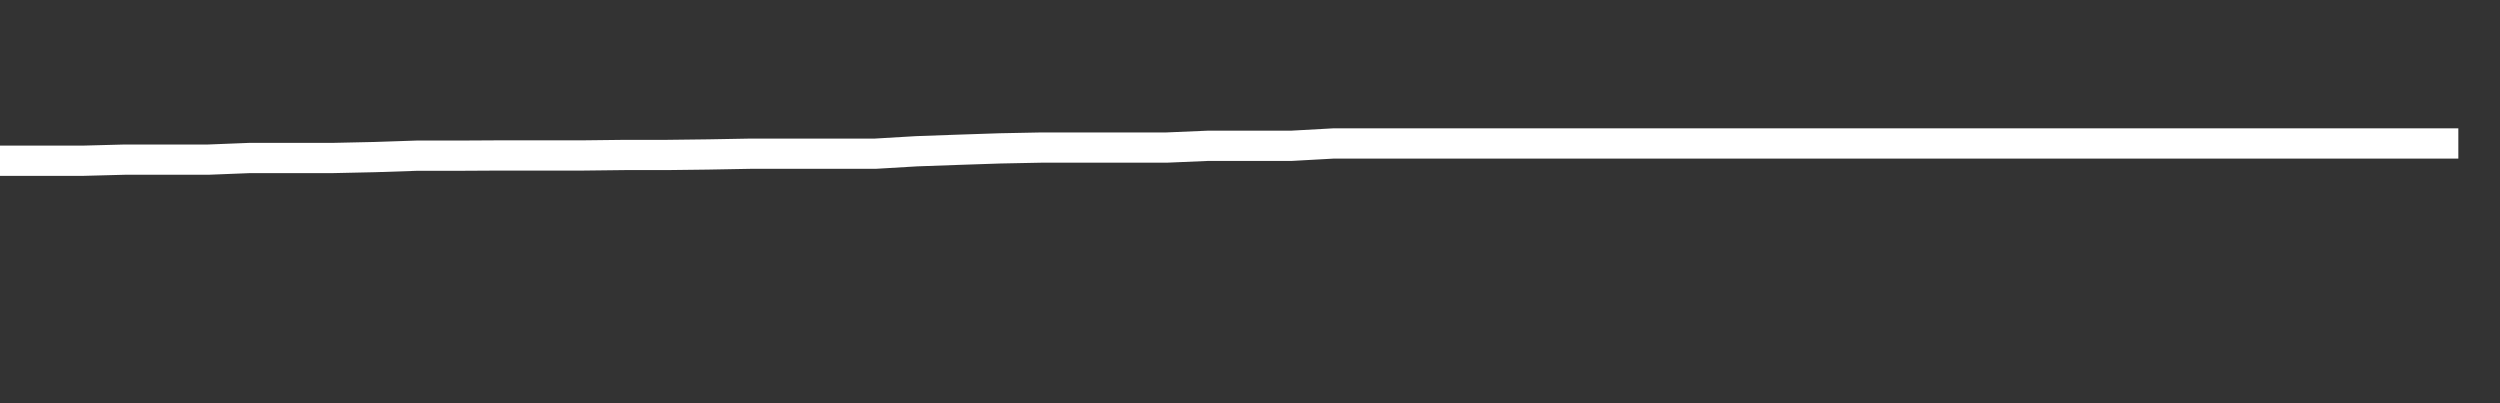 <svg xmlns="http://www.w3.org/2000/svg" width="248" height="40" viewBox="0 0 248 40" shape-rendering="auto"><rect x="0" y="0" width="248" height="40" fill="#333333" stroke="none"/><polyline points="0, 15.944 4.133, 15.944 8.267, 15.944 12.4, 15.835 16.533, 15.835 20.667, 15.835 24.8, 15.672 28.933, 15.672 33.067, 15.672 37.2, 15.582 41.333, 15.444 45.467, 15.444 49.6, 15.421 53.733, 15.421 57.867, 15.421 62, 15.373 66.133, 15.373 70.267, 15.323 74.4, 15.248 78.533, 15.248 82.667, 15.248 86.8, 15.248 90.933, 15.004 95.067, 14.857 99.2, 14.719 103.333, 14.638 107.467, 14.638 111.6, 14.638 115.733, 14.638 119.867, 14.462 124, 14.462 128.133, 14.462 132.267, 14.233 136.4, 14.233 140.533, 14.233 144.667, 14.233 148.8, 14.233 152.933, 14.233 157.067, 14.233 161.2, 14.233 165.333, 14.233 169.467, 14.233 173.6, 14.233 177.733, 14.233 181.867, 14.233 186, 14.233 190.133, 14.233 194.267, 14.233 198.4, 14.233 202.533, 14.233 206.667, 14.233 210.8, 14.233 214.933, 14.233 219.067, 14.233 223.2, 14.233 227.333, 14.233 231.467, 14.233 235.6, 14.233 239.733, 14.233 243.867, 14.233 248" stroke="#fff" stroke-width="3" stroke-opacity="1" fill="none" fill-opacity="0"></polyline></svg>